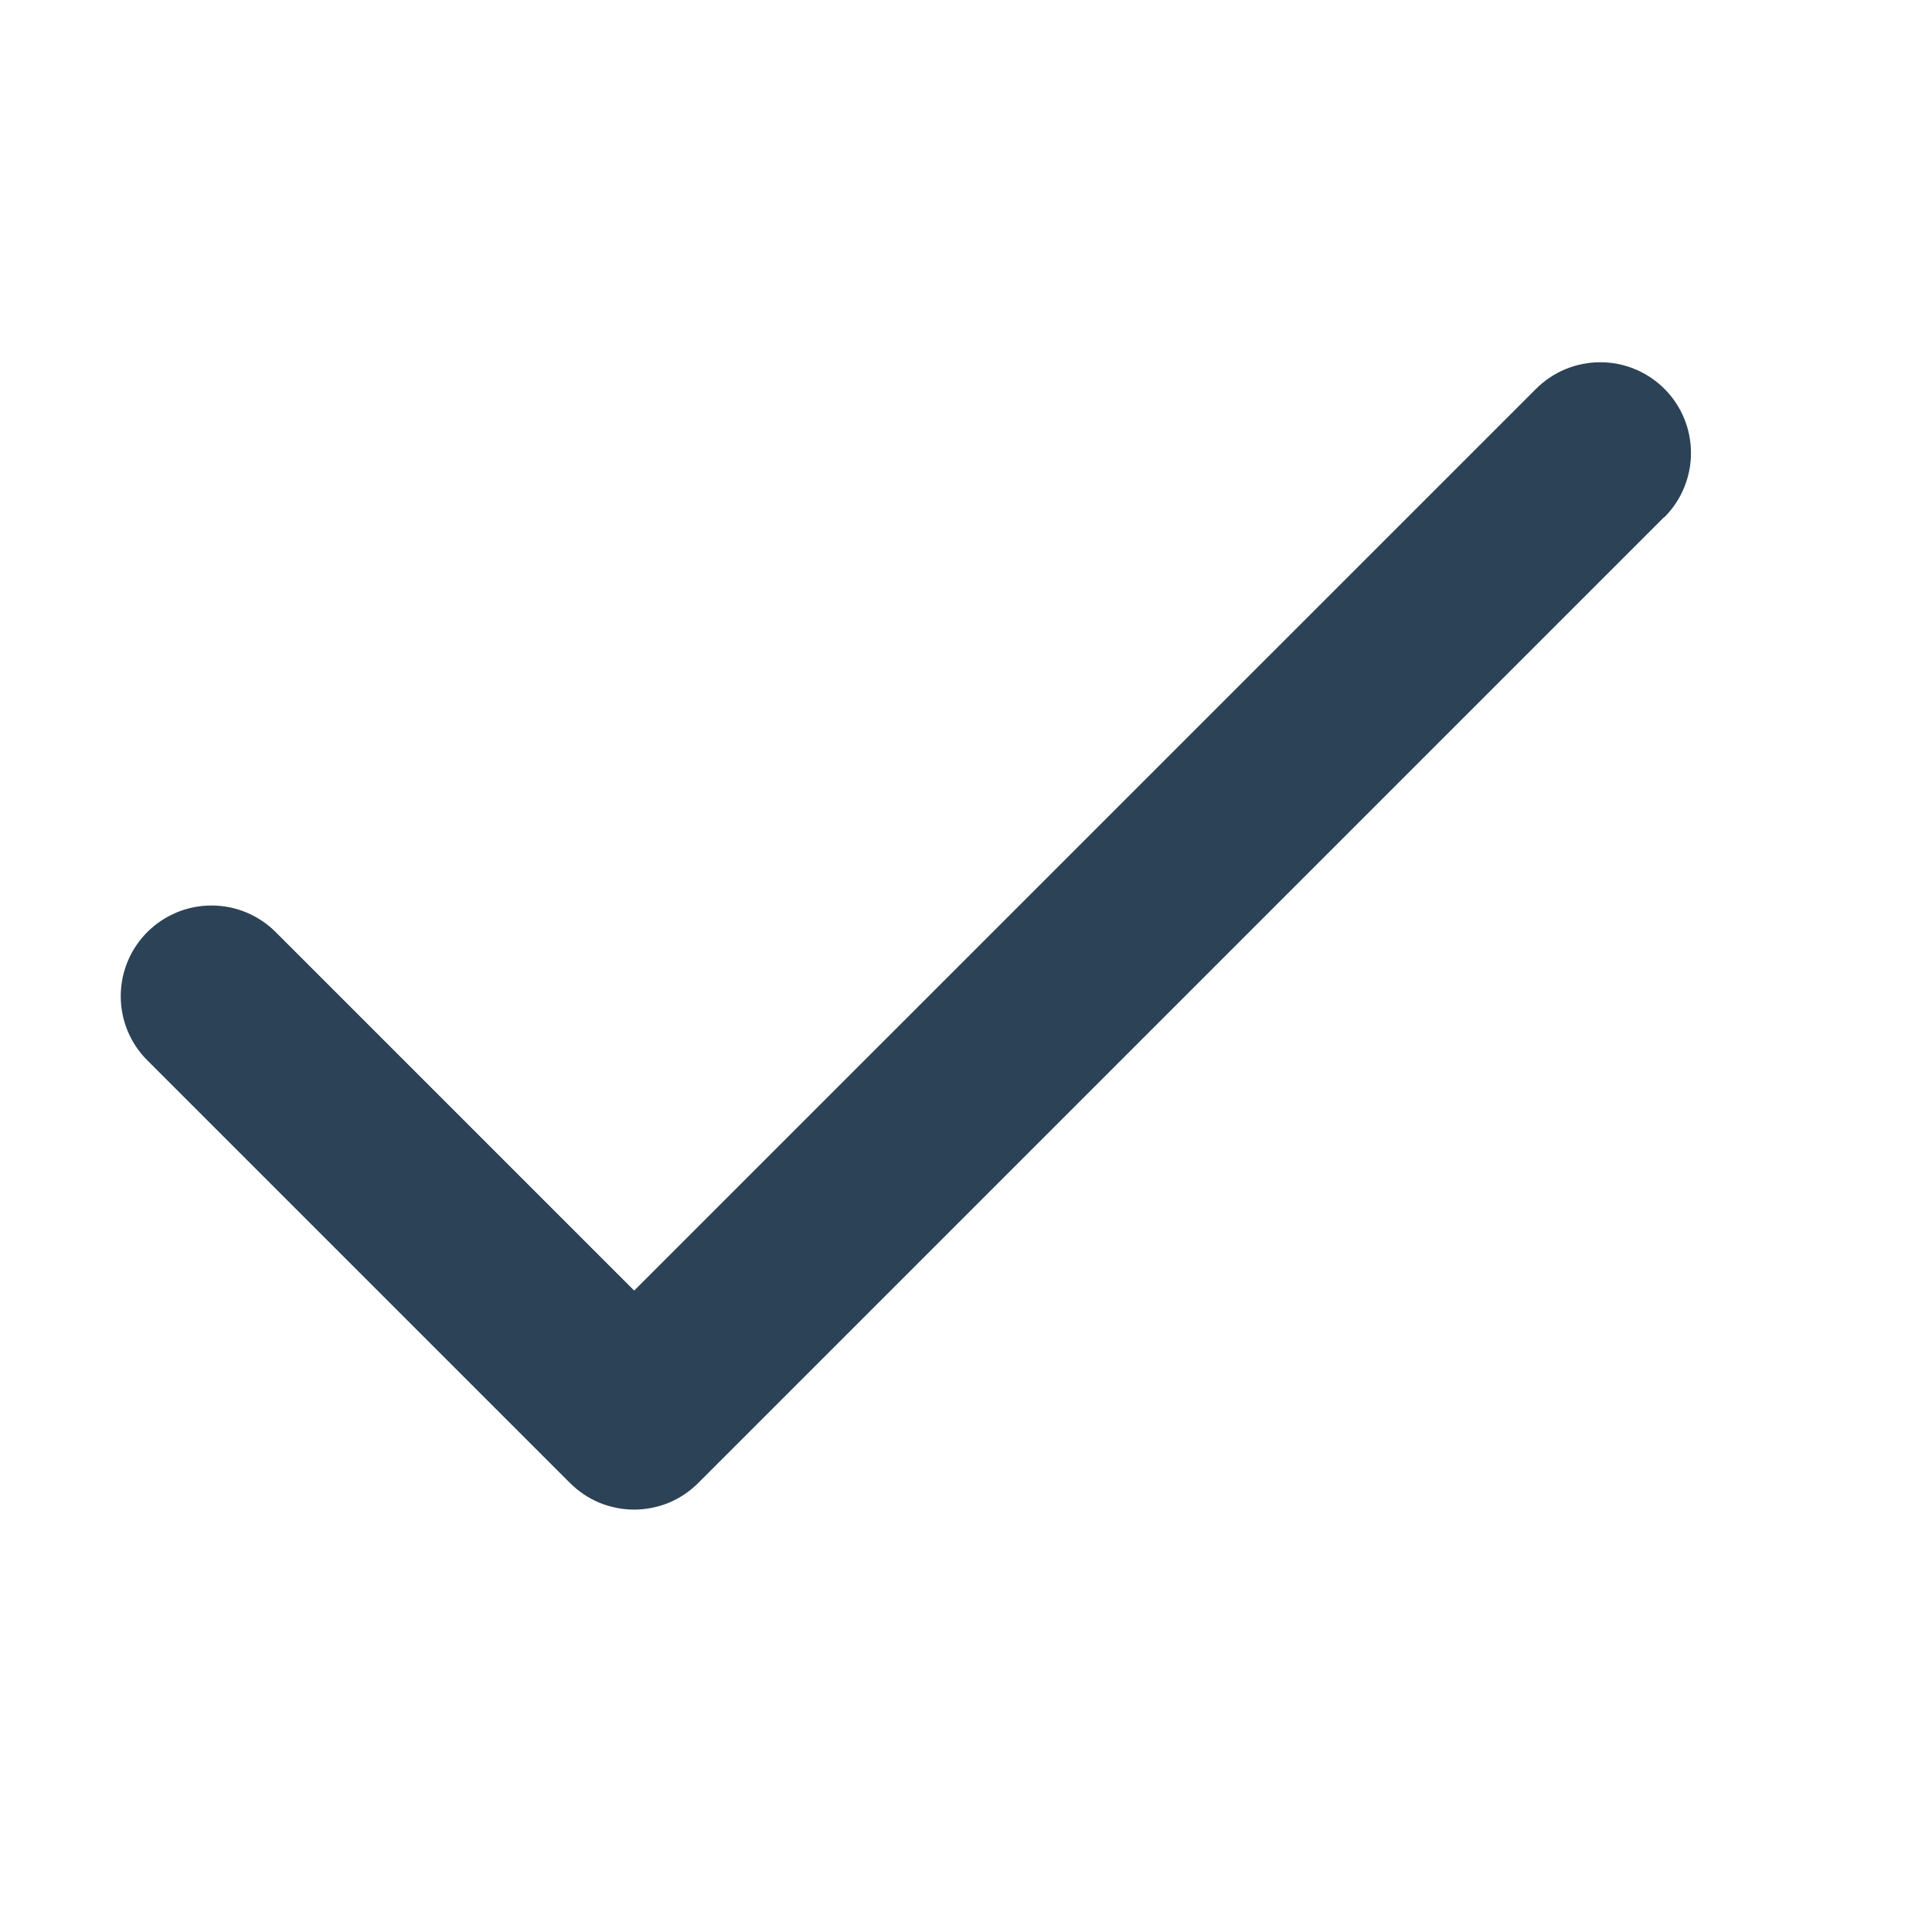 <svg width="16" height="16" viewBox="0 0 16 16" fill="none" xmlns="http://www.w3.org/2000/svg">
<path d="M13.783 4.281L5.783 12.281C5.713 12.351 5.63 12.407 5.539 12.445C5.448 12.482 5.35 12.502 5.251 12.502C5.153 12.502 5.055 12.482 4.964 12.445C4.873 12.407 4.79 12.351 4.72 12.281L1.22 8.781C1.15 8.712 1.095 8.629 1.057 8.538C1.019 8.446 1 8.349 1 8.25C1 8.151 1.019 8.054 1.057 7.963C1.095 7.871 1.15 7.789 1.22 7.719C1.29 7.649 1.373 7.594 1.464 7.556C1.555 7.518 1.653 7.499 1.751 7.499C1.85 7.499 1.948 7.518 2.039 7.556C2.13 7.594 2.213 7.649 2.283 7.719L5.252 10.688L12.721 3.22C12.862 3.079 13.053 3 13.253 3C13.452 3 13.643 3.079 13.784 3.22C13.925 3.361 14.004 3.552 14.004 3.751C14.004 3.951 13.925 4.142 13.784 4.283L13.783 4.281Z" fill="#2C4256"/>
</svg>
